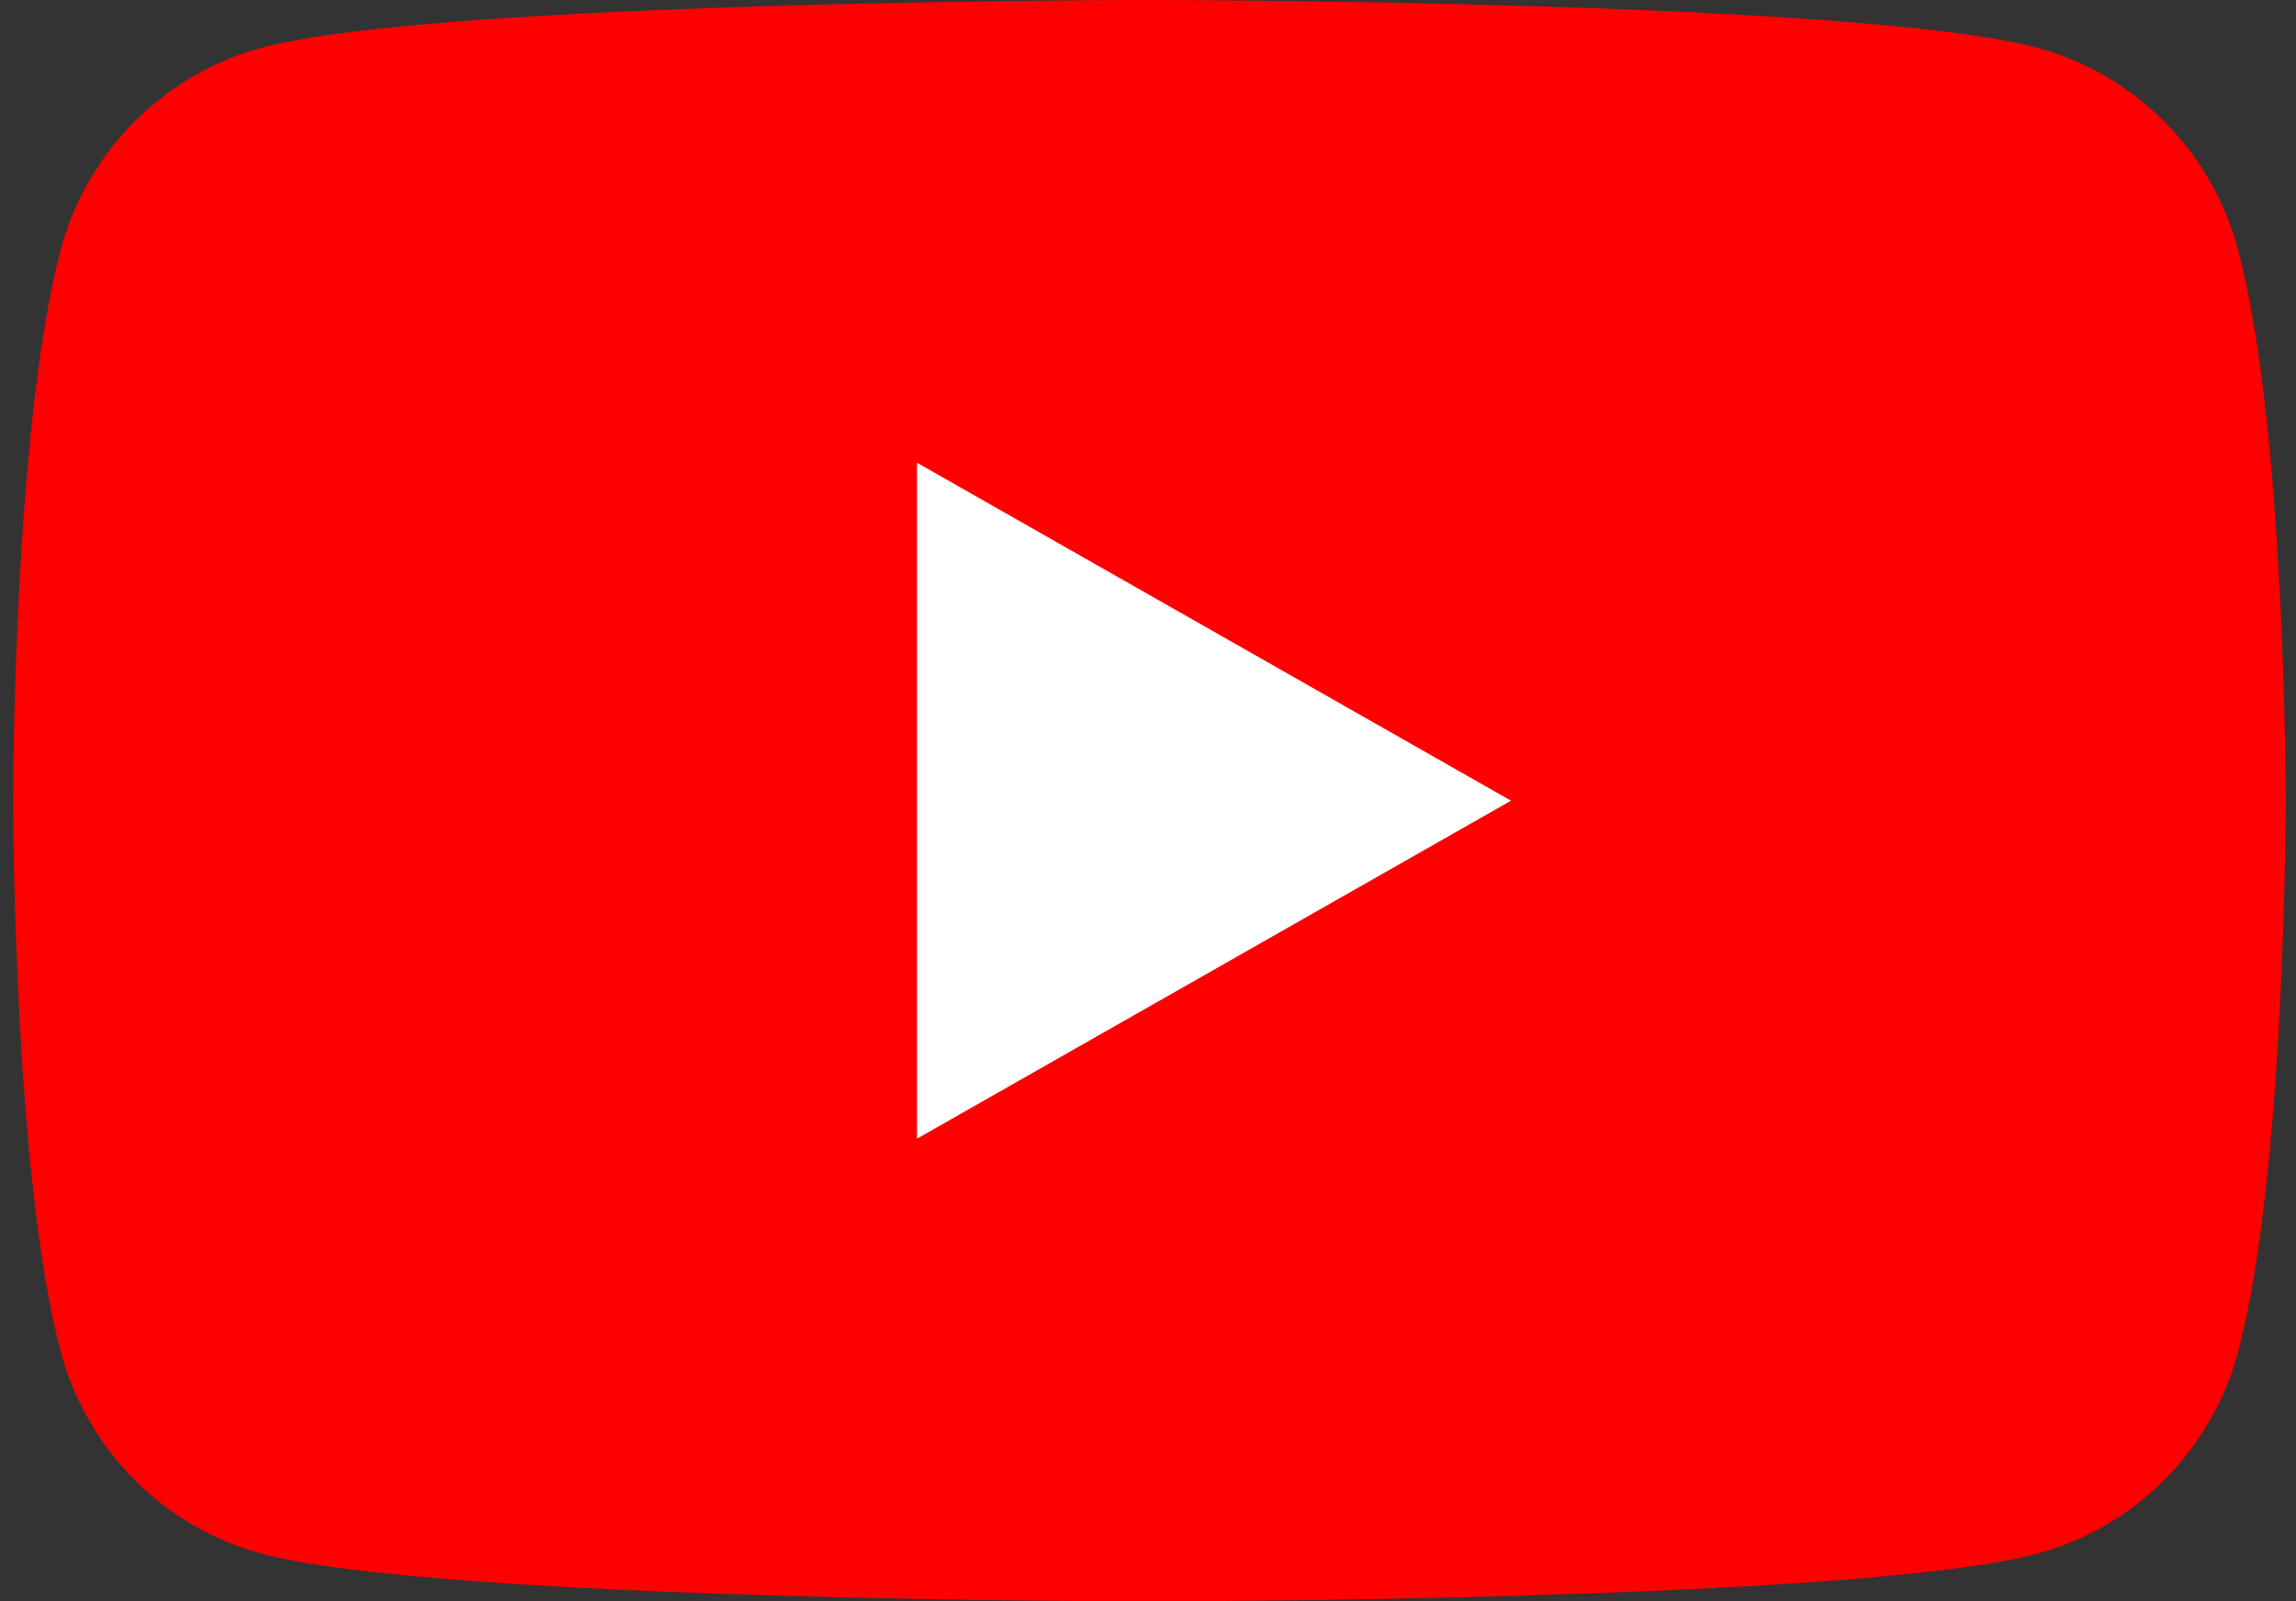 <svg width="76" height="53" viewBox="0 0 76 53" fill="none" xmlns="http://www.w3.org/2000/svg">
<rect x="0" y="0" width="76" height="53" fill="#333333" stroke="none"/>
<g clip-path="url(#clip0_6178_236)">
<path d="M74.087 8.275C73.224 5.018 70.672 2.453 67.436 1.581C61.572 0 38.047 0 38.047 0C38.047 0 14.522 0 8.658 1.581C5.422 2.453 2.87 5.018 2.007 8.275C0.434 14.182 0.434 26.5 0.434 26.5C0.434 26.5 0.434 38.818 2.007 44.725C2.87 47.982 5.422 50.547 8.658 51.419C14.526 53 38.047 53 38.047 53C38.047 53 61.572 53 67.436 51.419C70.672 50.547 73.224 47.982 74.087 44.725C75.66 38.822 75.66 26.5 75.66 26.5C75.66 26.5 75.66 14.182 74.087 8.275Z" fill="#FF0000"/>
<path d="M30.354 37.686L50.015 26.5L30.354 15.315V37.686Z" fill="white"/>
</g>
<defs>
<clipPath id="clip0_6178_236">
<rect width="75.226" height="53" fill="white" transform="translate(0.434)"/>
</clipPath>
</defs>
</svg>
